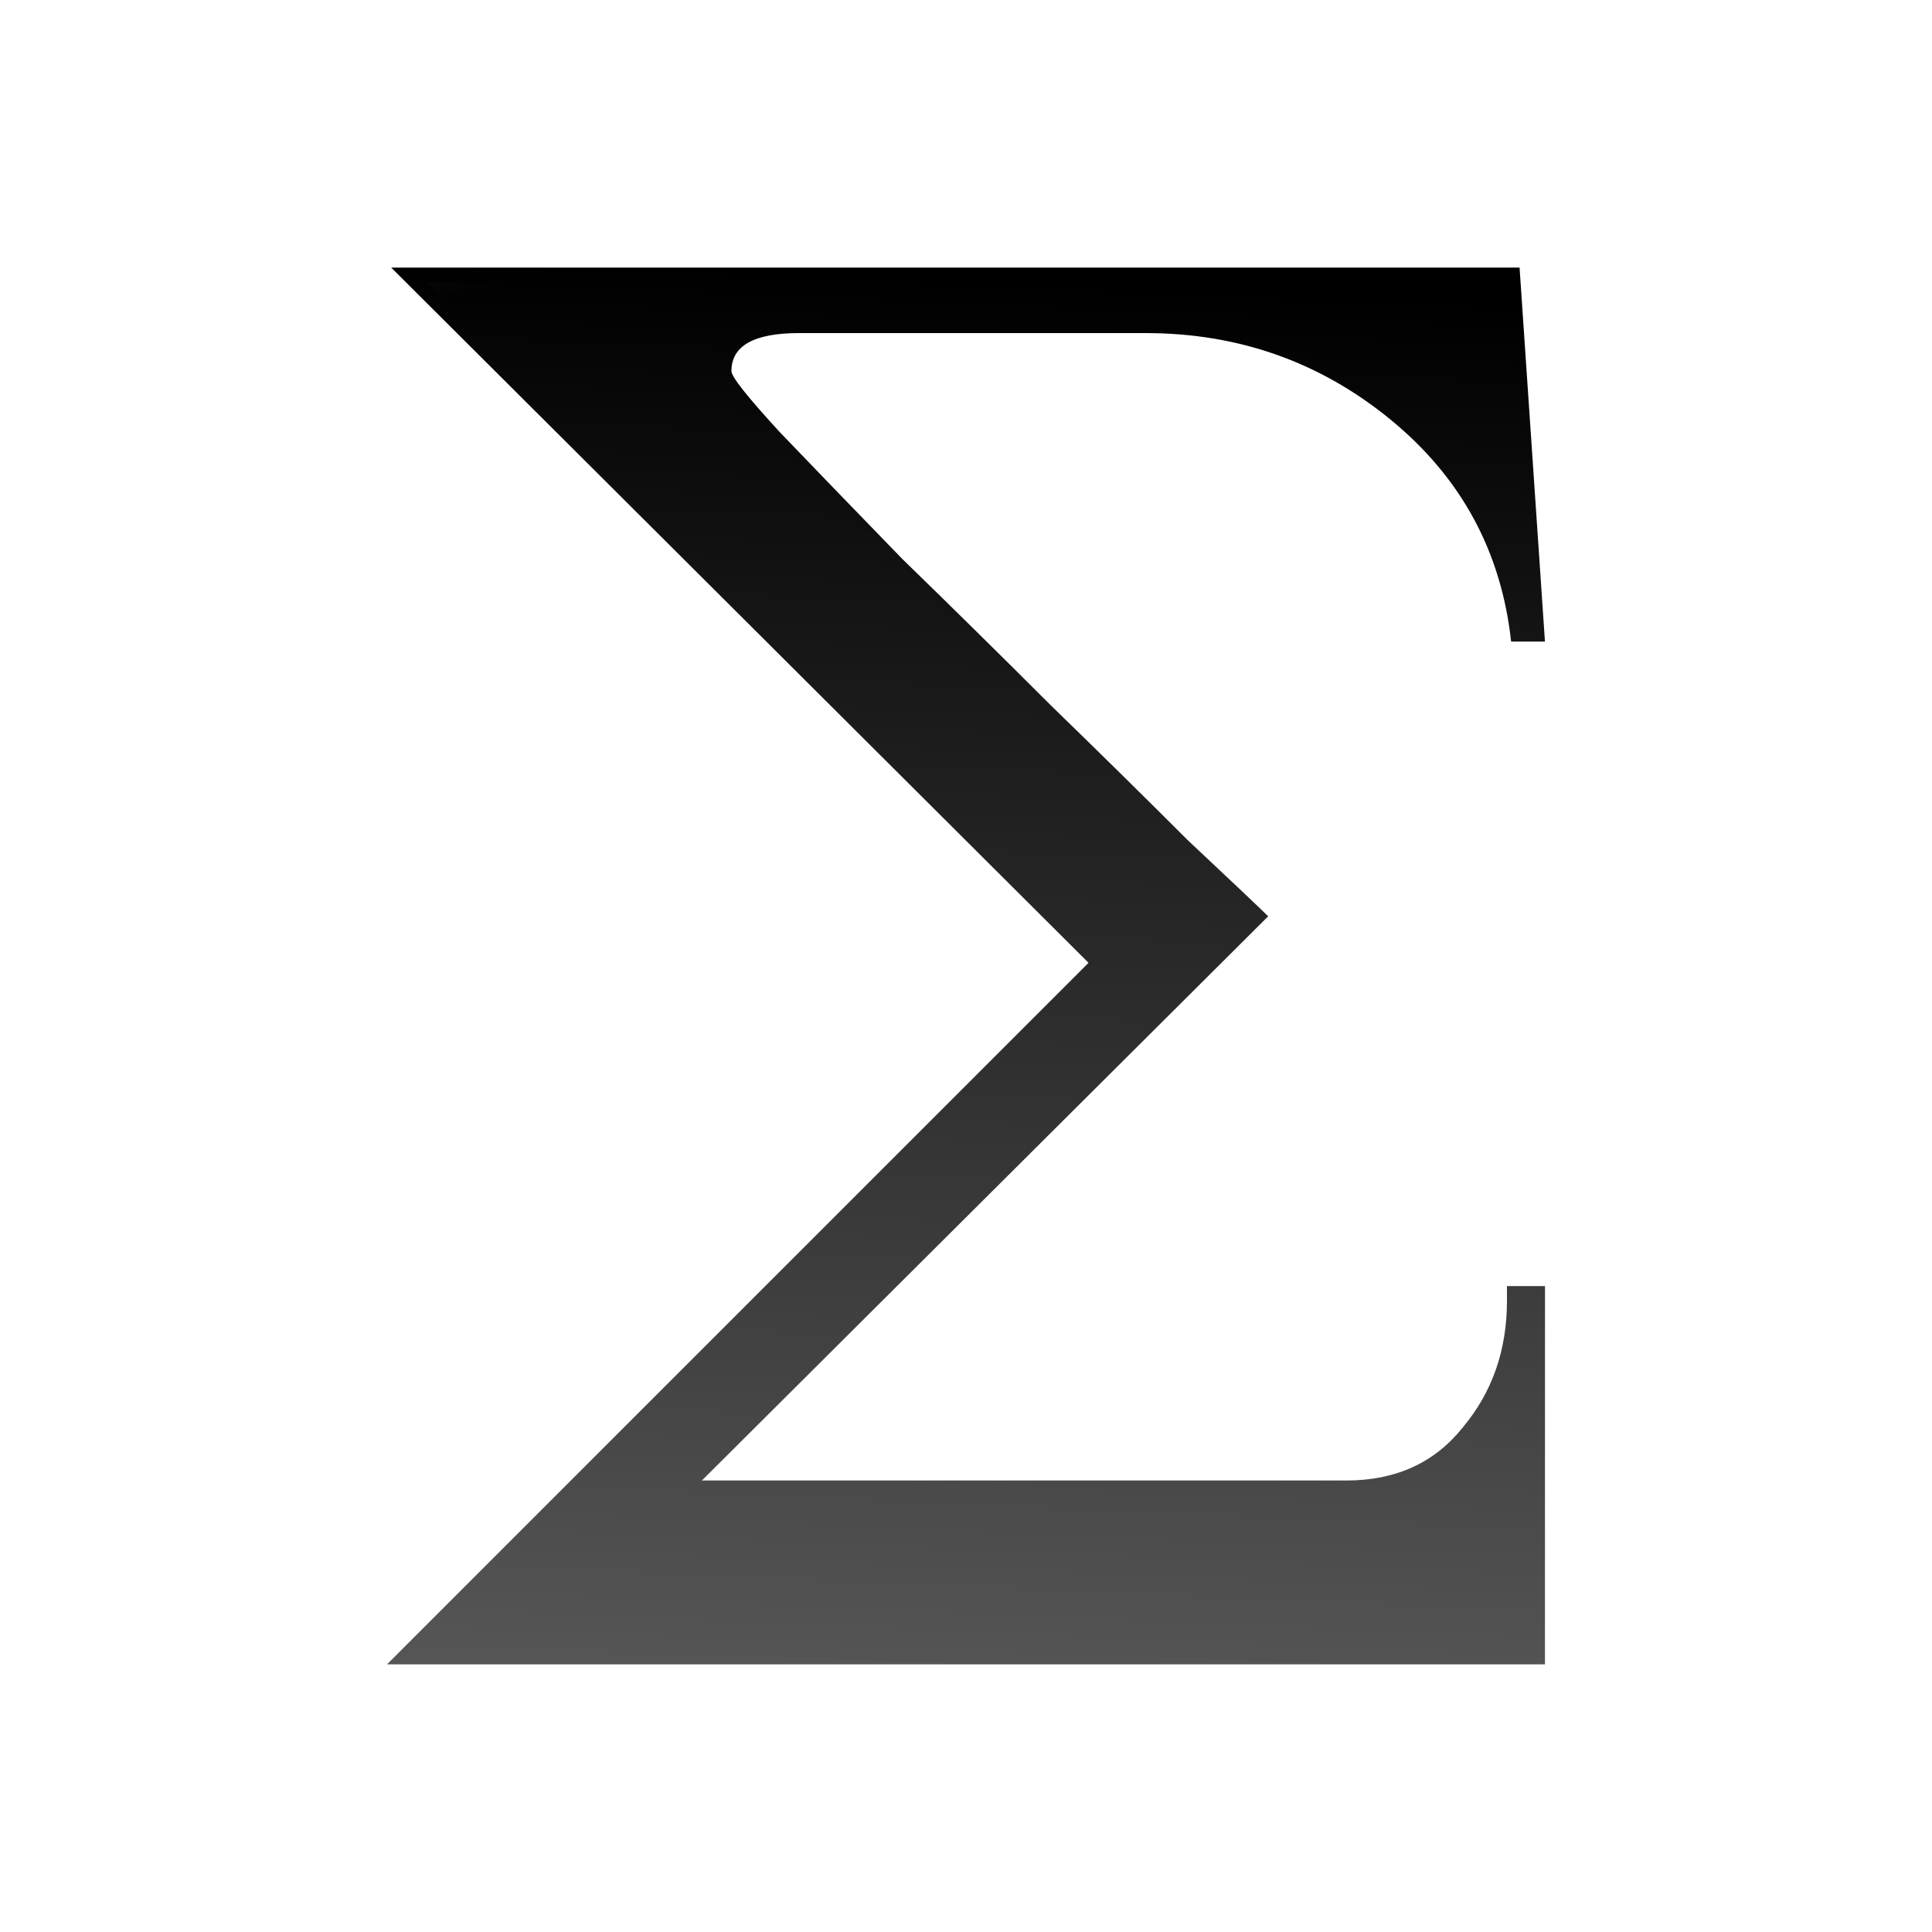 <svg height="32" viewBox="0 0 8.467 8.467" width="32" xmlns="http://www.w3.org/2000/svg" xmlns:xlink="http://www.w3.org/1999/xlink"><linearGradient id="a" gradientUnits="userSpaceOnUse" x1="15.302" x2="21.21" y1=".912" y2="22.078"><stop offset="0" stop-color="#3b3e22"/><stop offset="1" stop-color="#454545" stop-opacity="0"/></linearGradient><linearGradient id="b" gradientUnits="userSpaceOnUse" x1="18.523" x2="19.582" y1="29.393" y2="5.051"><stop offset="0" stop-color="#555"/><stop offset="1"/></linearGradient><g transform="scale(.25)"><path d="m27.083 29.176h-20.299l12.298-12.298-12.224-12.187h19.78l.445 6.556h-.593q-.259-2.371-2.111-3.889-1.852-1.519-4.297-1.519h-6.075q-1.185 0-1.185.667 0 .148.852 1.074.852.889 2.148 2.223 1.333 1.296 2.593 2.556 1.259 1.222 2.408 2.371 1.185 1.111 1.408 1.333l-9.927 9.89h11.298q1.296 0 2.037-.926.778-.926.778-2.223v-.259h.667z" fill="url(#b)" stroke-width=".88"/><path d="m28.273 18.705 44.533 44.395a.973.973 0 0 1 0 1.373l-9.951 9.951a98.947 46.022 0 0 0 7.723-1.697l12.047-12.004c-.745-.724-2.006-1.923-4.592-4.348a.973.973 0 0 1 -.021-.021c-2.889-2.889-5.923-5.862-9.094-8.939a.973.973 0 0 1 -.008-.016c-3.17-3.17-6.433-6.391-9.789-9.654a.973.973 0 0 1 -.014-.016c-3.268-3.361-5.98-6.166-8.129-8.408a.973.973 0 0 1 -.014-.014c-1.082-1.176-1.896-2.109-2.459-2.82-.282-.355-.505-.653-.672-.922-.167-.269-.346-.416-.346-.975 0-1.128.627-2.185 1.615-2.74.988-.555 2.256-.752 3.84-.752h22.957c6.361 0 12.032 1.997 16.861 5.957 4.605 3.776 7.306 8.681 8.148 14.482h.406l-1.543-22.832z" fill="url(#a)" stroke-width="3.326" transform="scale(.265)"/></g></svg>